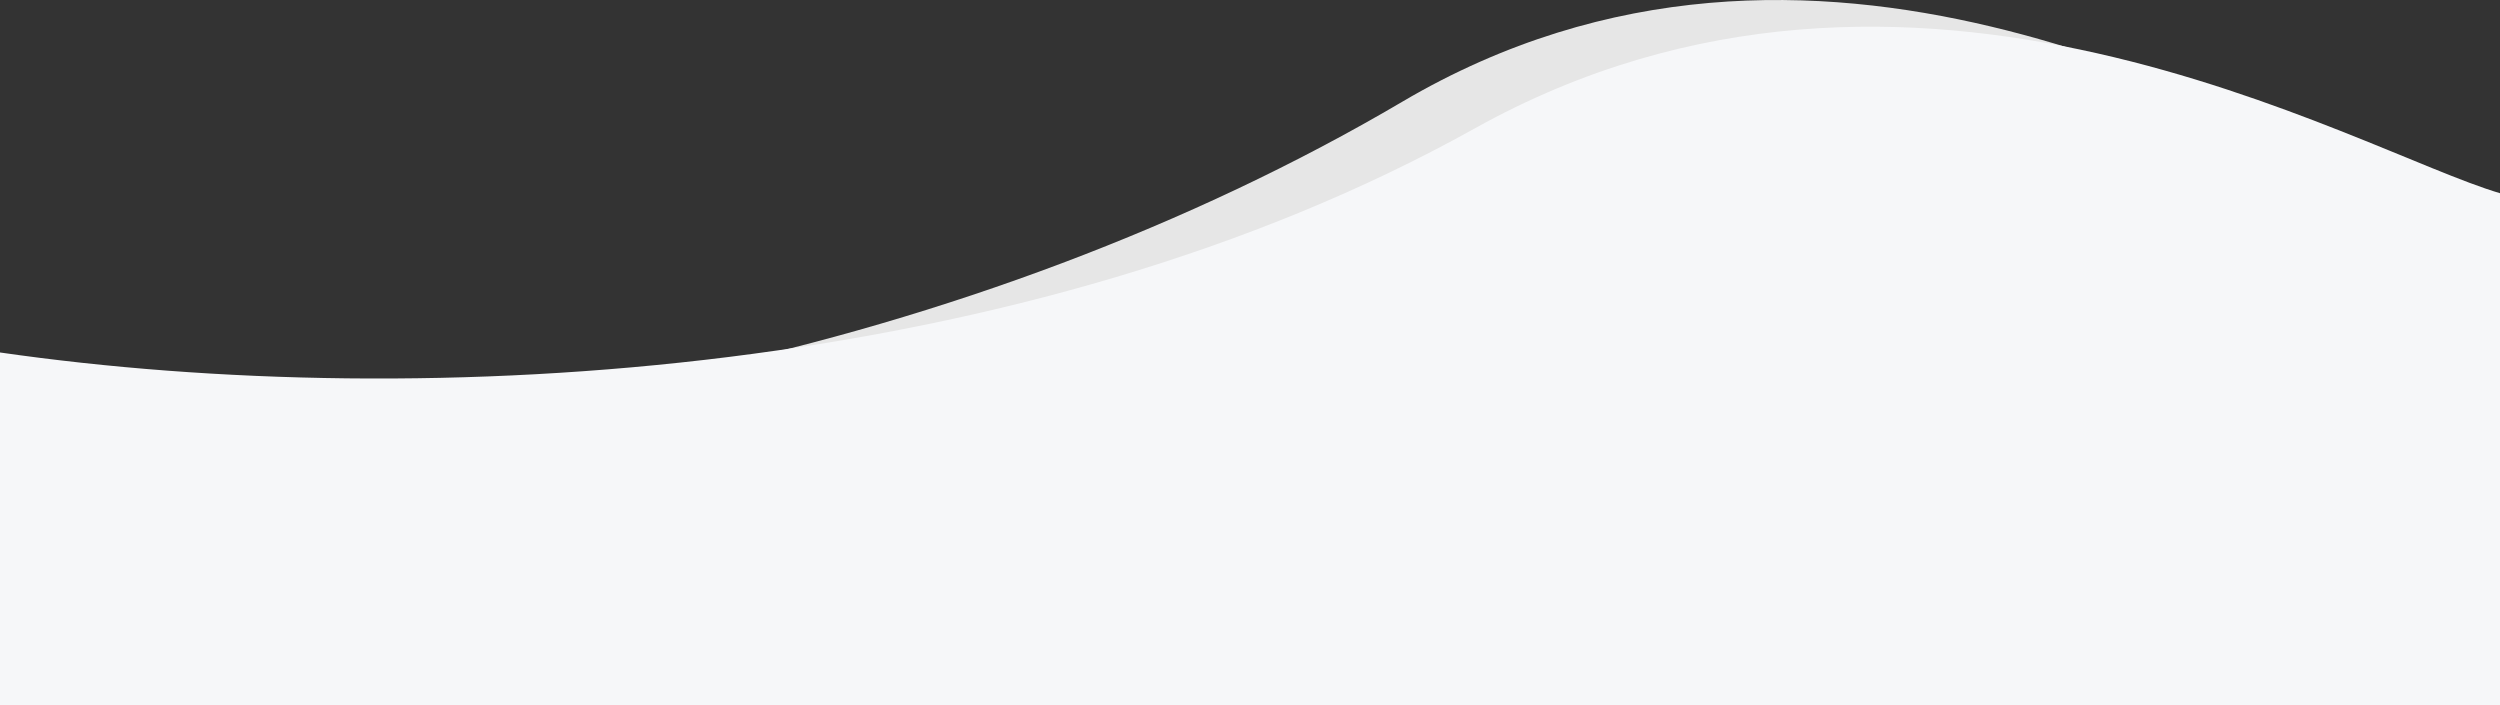 <?xml version="1.0" encoding="UTF-8"?><svg id="Ebene_1" xmlns="http://www.w3.org/2000/svg" viewBox="0 0 3840 1083.38"><rect x="0" y="0" width="3840" height="1083.38" fill="#333333" stroke="none"/><defs><style>.cls-1{fill:#f6f7f9;}.cls-2{fill:#e6e6e6;}</style></defs><path class="cls-2" d="M10.5,623.38c617.88,93.98,1493.14-84,2143.2-467,636.47-374.99,1279.26,33.74,1490.3,99.4v786.6H10.5v-419Z"/><path class="cls-1" d="M0,541.4c653,93.98,1578,38.98,2265-344.02,672.64-374.99,1351.97,33.74,1575,99.4v786.6H0V541.4Z"/></svg>